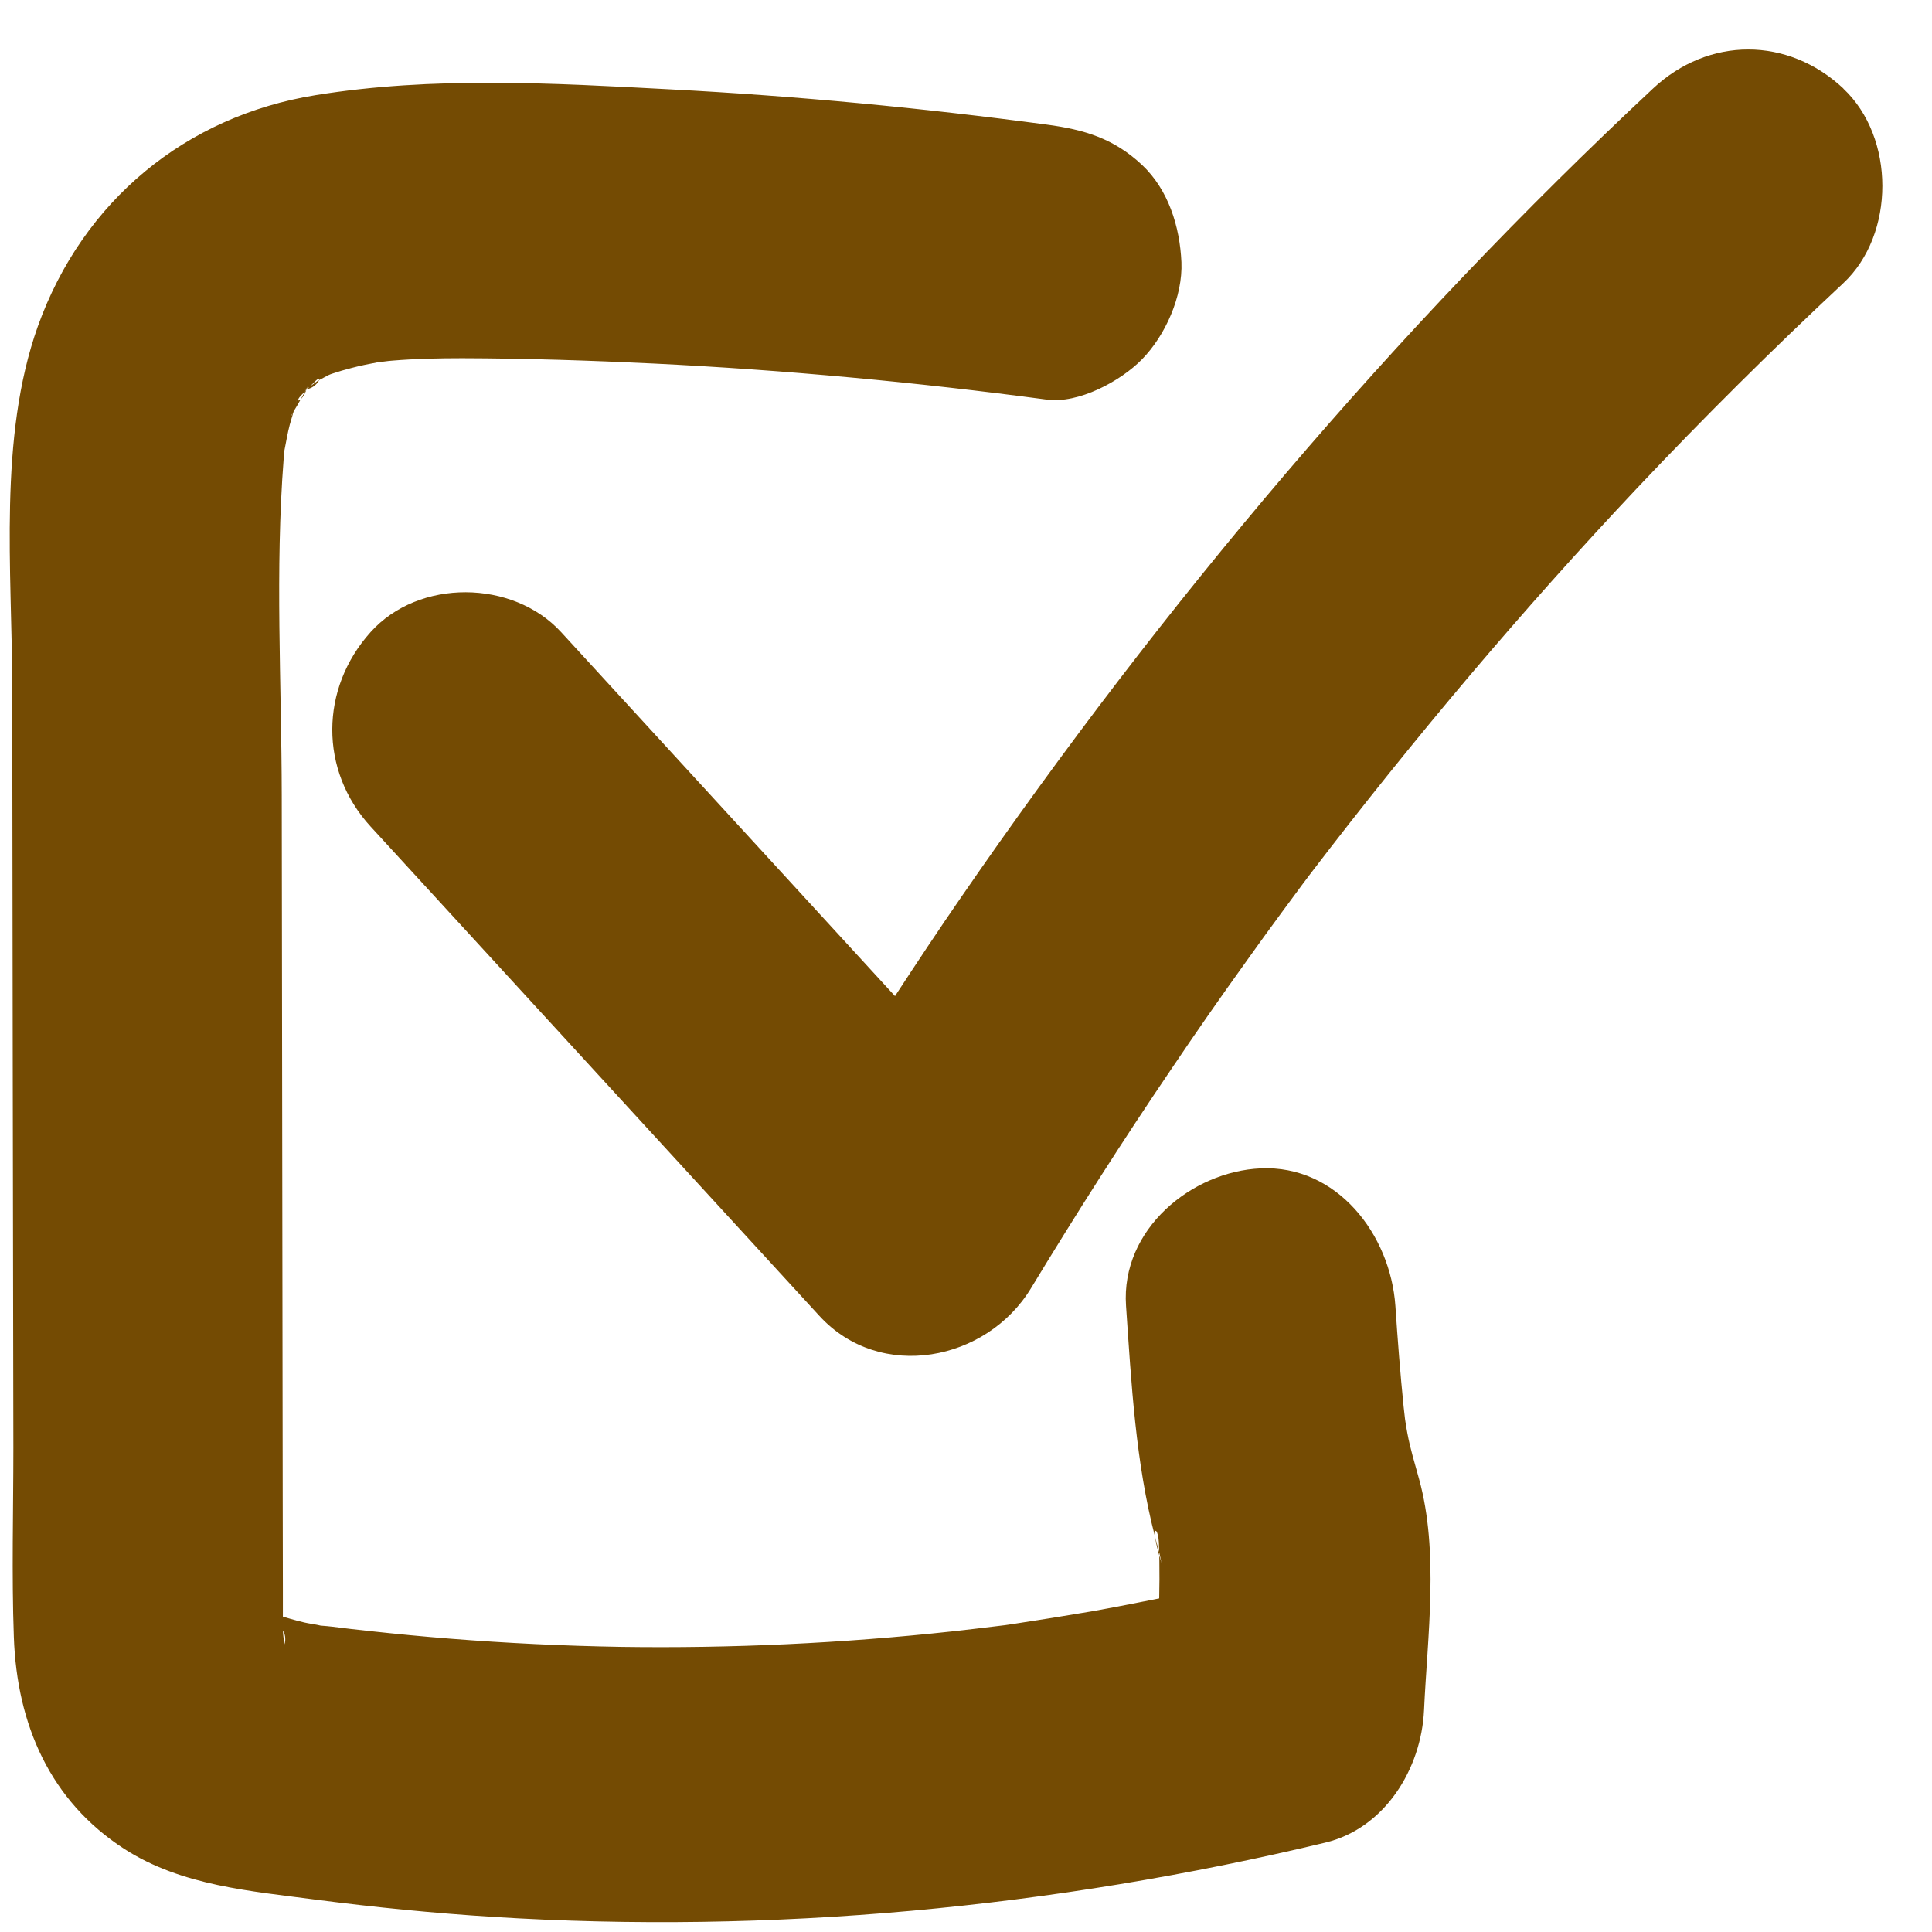 <?xml version="1.0" encoding="UTF-8"?> <svg xmlns="http://www.w3.org/2000/svg" width="12" height="12" viewBox="0 0 12 12" fill="none"><path d="M7.195 9.623C7.188 9.598 7.182 9.574 7.175 9.549C7.178 9.573 7.186 9.61 7.2 9.66C7.2 9.654 7.2 9.647 7.2 9.64C7.198 9.635 7.197 9.629 7.195 9.623V9.623ZM8.741 8.9C8.736 8.872 8.731 8.844 8.727 8.815C8.724 8.789 8.721 8.762 8.718 8.736C8.697 8.528 8.681 8.32 8.667 8.111C8.636 7.667 8.304 7.235 7.83 7.257C7.403 7.276 6.961 7.634 6.994 8.111C7.027 8.59 7.053 9.083 7.175 9.549C7.166 9.477 7.195 9.507 7.198 9.582C7.199 9.601 7.199 9.621 7.2 9.64C7.206 9.667 7.211 9.696 7.219 9.721C7.212 9.699 7.206 9.679 7.2 9.66C7.2 9.669 7.201 9.678 7.201 9.688C7.202 9.768 7.202 9.848 7.2 9.928C7.059 9.956 6.918 9.984 6.777 10.009C6.613 10.037 6.449 10.063 6.285 10.088C6.268 10.091 6.255 10.092 6.244 10.094C6.222 10.097 6.2 10.099 6.178 10.102C6.09 10.113 6.002 10.123 5.913 10.133C5.231 10.207 4.543 10.239 3.857 10.229C3.502 10.223 3.148 10.206 2.794 10.178C2.629 10.165 2.463 10.149 2.298 10.131C2.221 10.123 2.144 10.114 2.067 10.104C2.044 10.101 2.017 10.099 1.992 10.097C1.979 10.094 1.961 10.09 1.935 10.086C1.877 10.077 1.817 10.059 1.757 10.041C1.757 9.986 1.757 9.931 1.757 9.875C1.757 9.687 1.756 9.499 1.756 9.311C1.754 7.854 1.752 6.397 1.75 4.94C1.749 4.247 1.708 3.54 1.762 2.849C1.763 2.833 1.764 2.817 1.766 2.801C1.777 2.746 1.786 2.691 1.8 2.637C1.808 2.61 1.816 2.582 1.824 2.555C1.837 2.534 1.853 2.507 1.868 2.48C1.849 2.497 1.84 2.485 1.878 2.448C1.883 2.443 1.889 2.437 1.895 2.431C1.897 2.426 1.9 2.422 1.902 2.419C1.899 2.419 1.896 2.419 1.892 2.42C1.894 2.42 1.899 2.418 1.903 2.415C1.907 2.408 1.909 2.403 1.91 2.4C1.909 2.405 1.907 2.409 1.906 2.414C1.911 2.41 1.917 2.407 1.924 2.402C1.932 2.394 1.94 2.386 1.948 2.378C1.979 2.345 1.988 2.348 1.982 2.361C1.995 2.354 2.017 2.342 2.038 2.331C2.047 2.327 2.056 2.323 2.063 2.321C2.102 2.308 2.142 2.296 2.182 2.286C2.235 2.272 2.288 2.261 2.342 2.251C2.373 2.248 2.406 2.242 2.437 2.24C2.581 2.228 2.726 2.225 2.871 2.225C3.268 2.226 3.664 2.239 4.06 2.258C4.877 2.298 5.691 2.374 6.501 2.482C6.698 2.509 6.96 2.368 7.093 2.232C7.238 2.084 7.347 1.841 7.338 1.628C7.328 1.407 7.257 1.178 7.093 1.024C6.918 0.86 6.735 0.805 6.502 0.774C5.726 0.67 4.946 0.596 4.164 0.555C3.431 0.516 2.688 0.473 1.96 0.591C1.156 0.721 0.515 1.245 0.235 2.027C-0.012 2.721 0.075 3.544 0.076 4.269C0.078 5.843 0.08 7.418 0.083 8.993C0.083 9.384 0.072 9.777 0.086 10.168C0.105 10.711 0.311 11.186 0.772 11.484C1.129 11.714 1.561 11.746 1.968 11.8C2.331 11.847 2.695 11.883 3.059 11.906C4.791 12.015 6.542 11.85 8.231 11.445C8.6 11.357 8.828 10.988 8.845 10.622C8.866 10.163 8.939 9.639 8.814 9.186C8.788 9.091 8.759 8.998 8.741 8.9V8.9ZM1.835 2.514C1.851 2.455 1.846 2.478 1.835 2.514ZM1.819 2.564C1.813 2.577 1.808 2.586 1.805 2.586C1.805 2.586 1.811 2.577 1.819 2.564ZM1.761 10.227C1.762 10.225 1.763 10.222 1.763 10.219C1.764 10.22 1.764 10.219 1.764 10.22C1.763 10.222 1.762 10.225 1.761 10.227H1.761ZM1.766 10.215C1.766 10.213 1.765 10.209 1.764 10.204C1.763 10.182 1.758 10.151 1.758 10.139C1.758 10.135 1.758 10.132 1.758 10.129C1.768 10.143 1.779 10.18 1.766 10.215ZM1.906 2.413C1.906 2.413 1.904 2.414 1.903 2.415C1.902 2.416 1.902 2.417 1.901 2.418C1.902 2.418 1.903 2.418 1.904 2.418C1.905 2.416 1.905 2.415 1.906 2.413V2.413ZM1.868 2.48C1.878 2.47 1.892 2.452 1.902 2.424C1.899 2.426 1.897 2.428 1.895 2.431C1.887 2.445 1.878 2.462 1.868 2.48ZM1.902 2.424C1.904 2.421 1.906 2.419 1.908 2.417C1.907 2.417 1.906 2.418 1.904 2.418C1.903 2.42 1.903 2.422 1.902 2.424H1.902ZM1.923 2.402C1.918 2.407 1.913 2.412 1.908 2.417C1.947 2.41 1.975 2.378 1.982 2.361C1.978 2.363 1.975 2.365 1.973 2.366C1.97 2.368 1.945 2.387 1.923 2.402V2.402ZM11.45 0.55C11.104 0.226 10.612 0.227 10.267 0.55C8.657 2.054 7.226 3.749 5.971 5.571C5.831 5.774 5.694 5.98 5.559 6.187C4.868 5.433 4.176 4.68 3.485 3.926C3.185 3.599 2.601 3.593 2.302 3.926C1.987 4.276 1.982 4.785 2.302 5.134C3.231 6.147 4.161 7.161 5.09 8.174C5.468 8.585 6.129 8.455 6.404 8.001C6.683 7.541 6.972 7.087 7.274 6.642C7.426 6.416 7.582 6.192 7.741 5.971C7.814 5.869 7.887 5.767 7.962 5.666C8.005 5.607 8.048 5.549 8.092 5.49C8.109 5.467 8.127 5.444 8.144 5.421C8.78 4.589 9.454 3.789 10.171 3.029C10.584 2.592 11.01 2.169 11.449 1.759C11.773 1.456 11.772 0.853 11.449 0.55L11.45 0.55Z" fill="#744B03"></path></svg> 